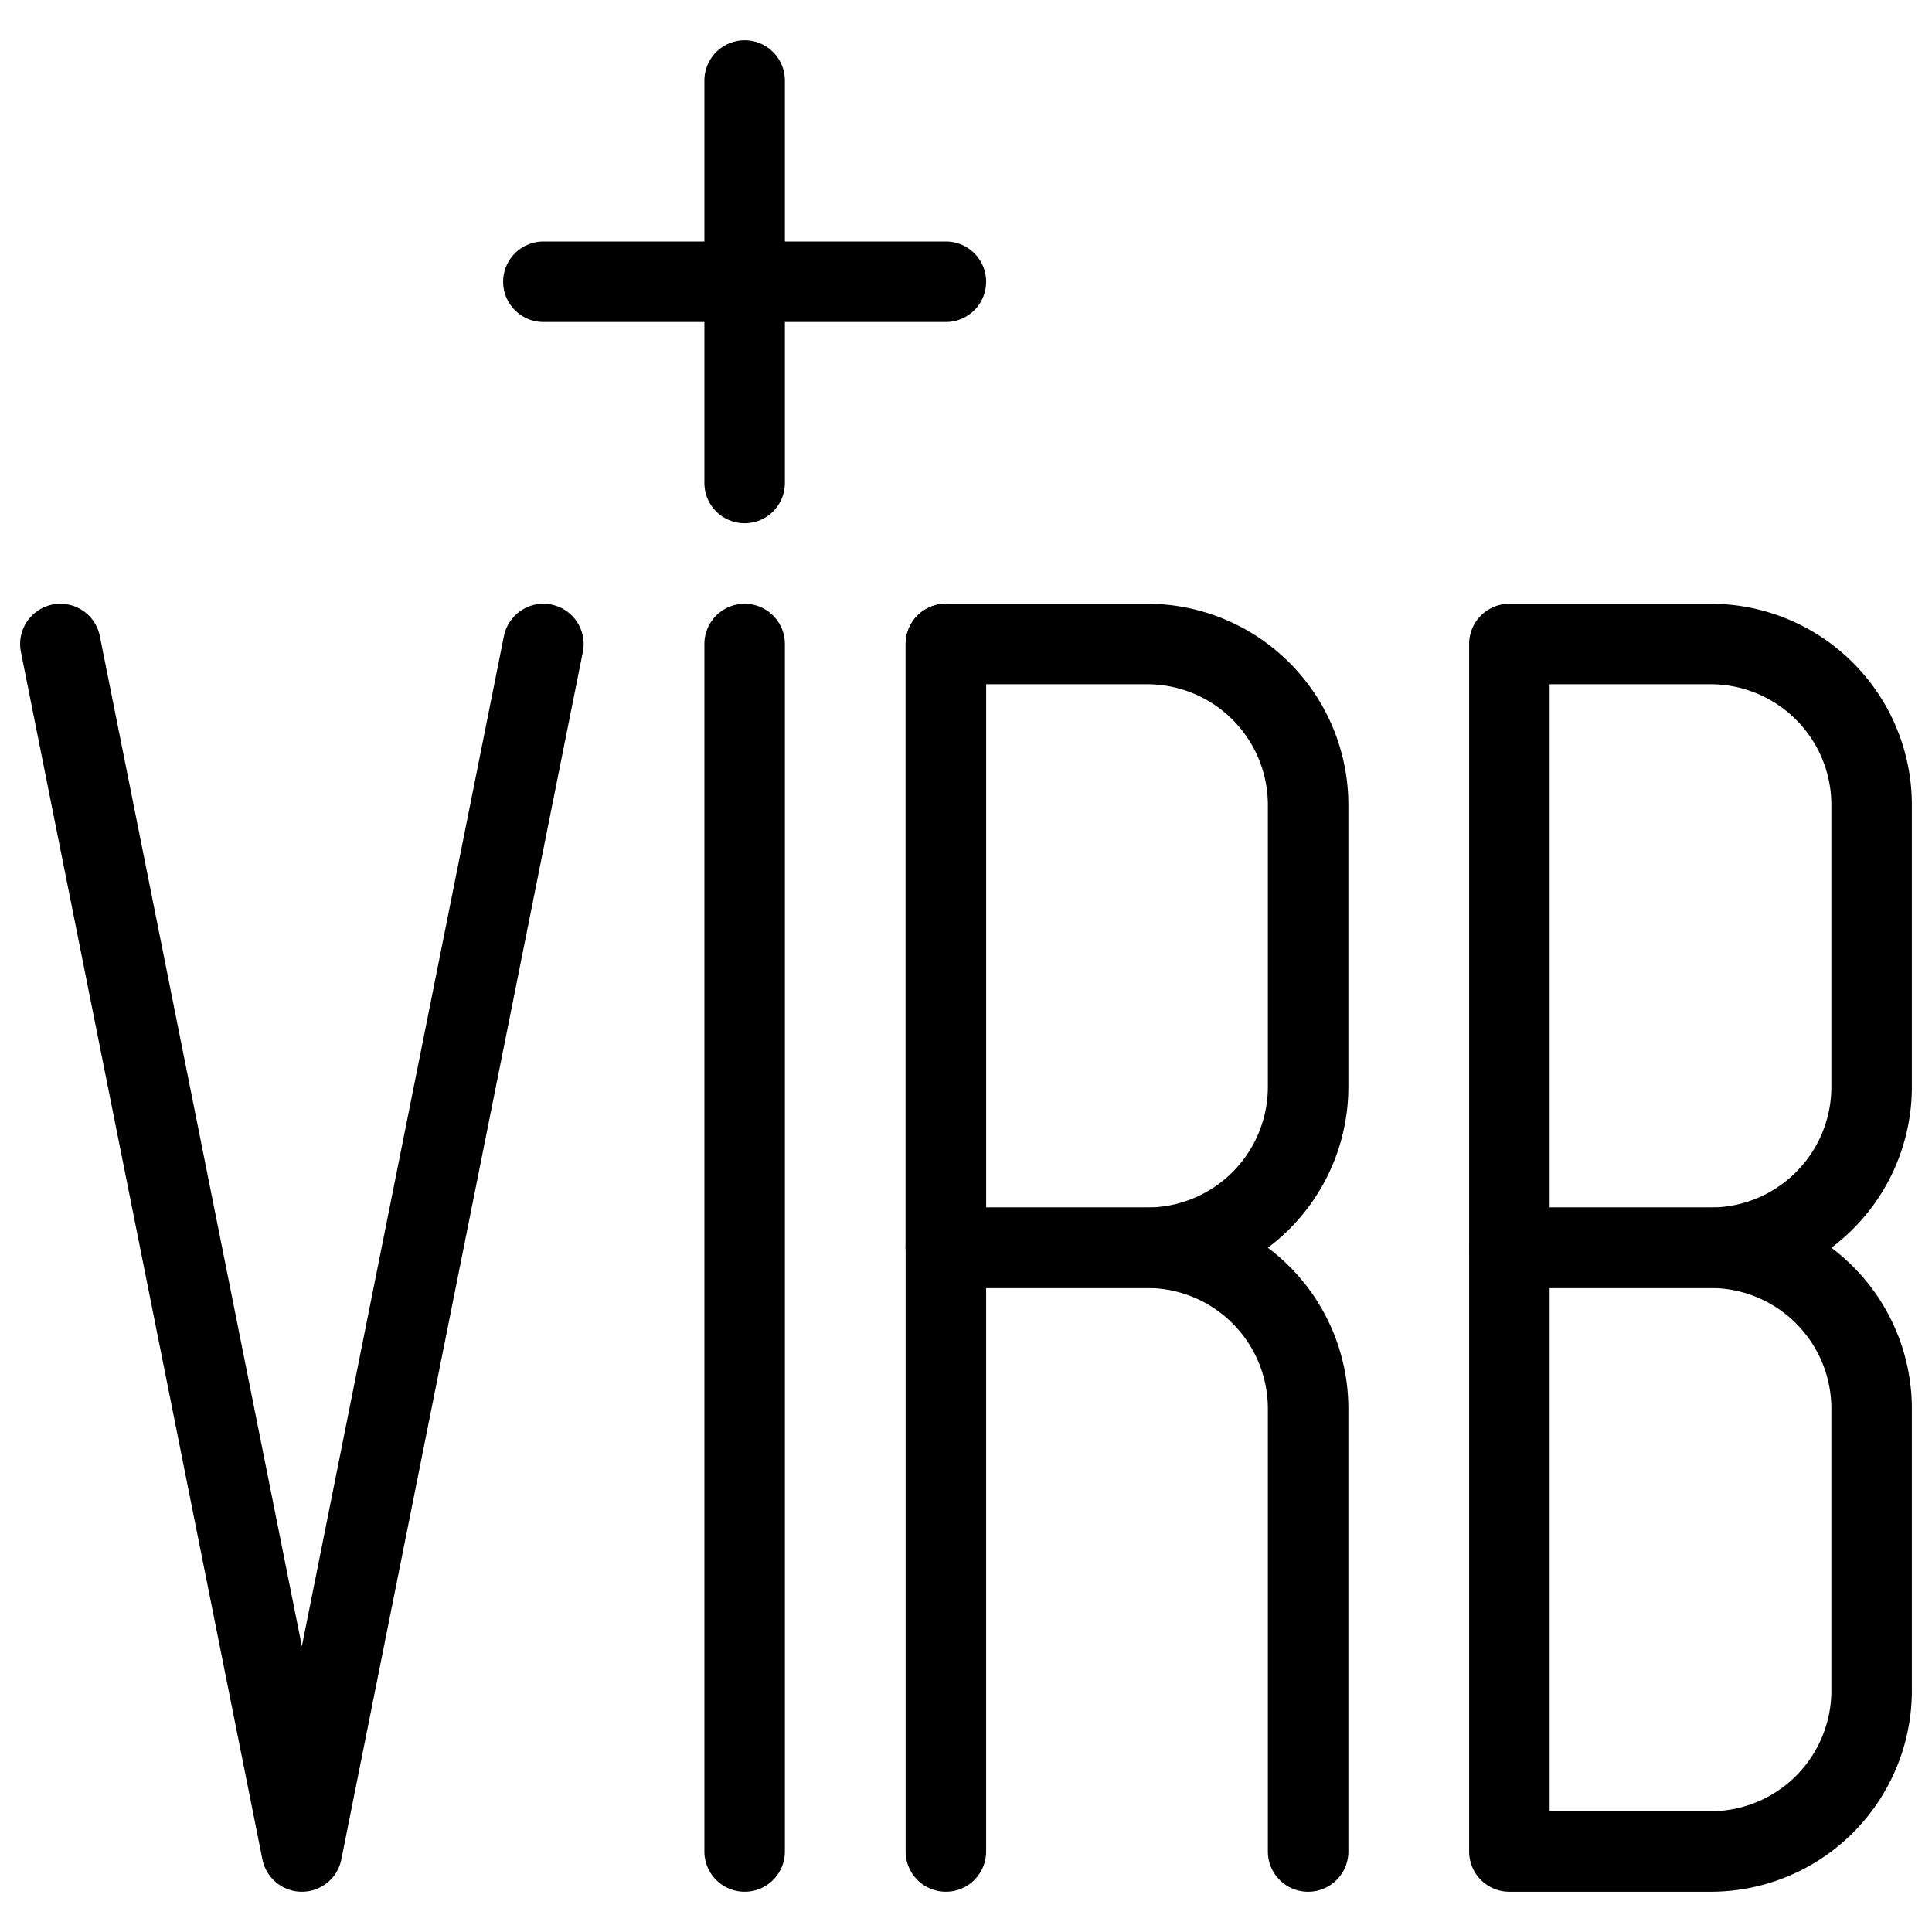<svg xmlns="http://www.w3.org/2000/svg" viewBox="0 0 24 24">
  
<g transform="matrix(1,0,0,1,0,0)"><g>
    <polyline points="0.75 8 3.75 23 6.75 8" style="fill: none;stroke: #000000;stroke-linecap: round;stroke-linejoin: round"></polyline>
    <line x1="9.25" y1="8" x2="9.25" y2="23" style="fill: none;stroke: #000000;stroke-linecap: round;stroke-linejoin: round"></line>
    <line x1="11.75" y1="8" x2="11.75" y2="23" style="fill: none;stroke: #000000;stroke-linecap: round;stroke-linejoin: round"></line>
    <path d="M11.75,8h2.5a2,2,0,0,1,2,2v3.5a2,2,0,0,1-2,2h-2.5a0,0,0,0,1,0,0V8A0,0,0,0,1,11.75,8Z" style="fill: none;stroke: #000000;stroke-linecap: round;stroke-linejoin: round"></path>
    <path d="M11.75,15.5h2.5a2,2,0,0,1,2,2V23" style="fill: none;stroke: #000000;stroke-linecap: round;stroke-linejoin: round"></path>
    <path d="M18.75,8h2.5a2,2,0,0,1,2,2v3.5a2,2,0,0,1-2,2h-2.5a0,0,0,0,1,0,0V8A0,0,0,0,1,18.75,8Z" style="fill: none;stroke: #000000;stroke-linecap: round;stroke-linejoin: round"></path>
    <path d="M18.75,15.5h2.5a2,2,0,0,1,2,2V21a2,2,0,0,1-2,2h-2.5a0,0,0,0,1,0,0V15.5A0,0,0,0,1,18.75,15.5Z" style="fill: none;stroke: #000000;stroke-linecap: round;stroke-linejoin: round"></path>
    <line x1="6.75" y1="3.5" x2="11.75" y2="3.5" style="fill: none;stroke: #000000;stroke-linecap: round;stroke-linejoin: round"></line>
    <line x1="9.25" y1="1" x2="9.25" y2="6" style="fill: none;stroke: #000000;stroke-linecap: round;stroke-linejoin: round"></line>
  </g></g></svg>